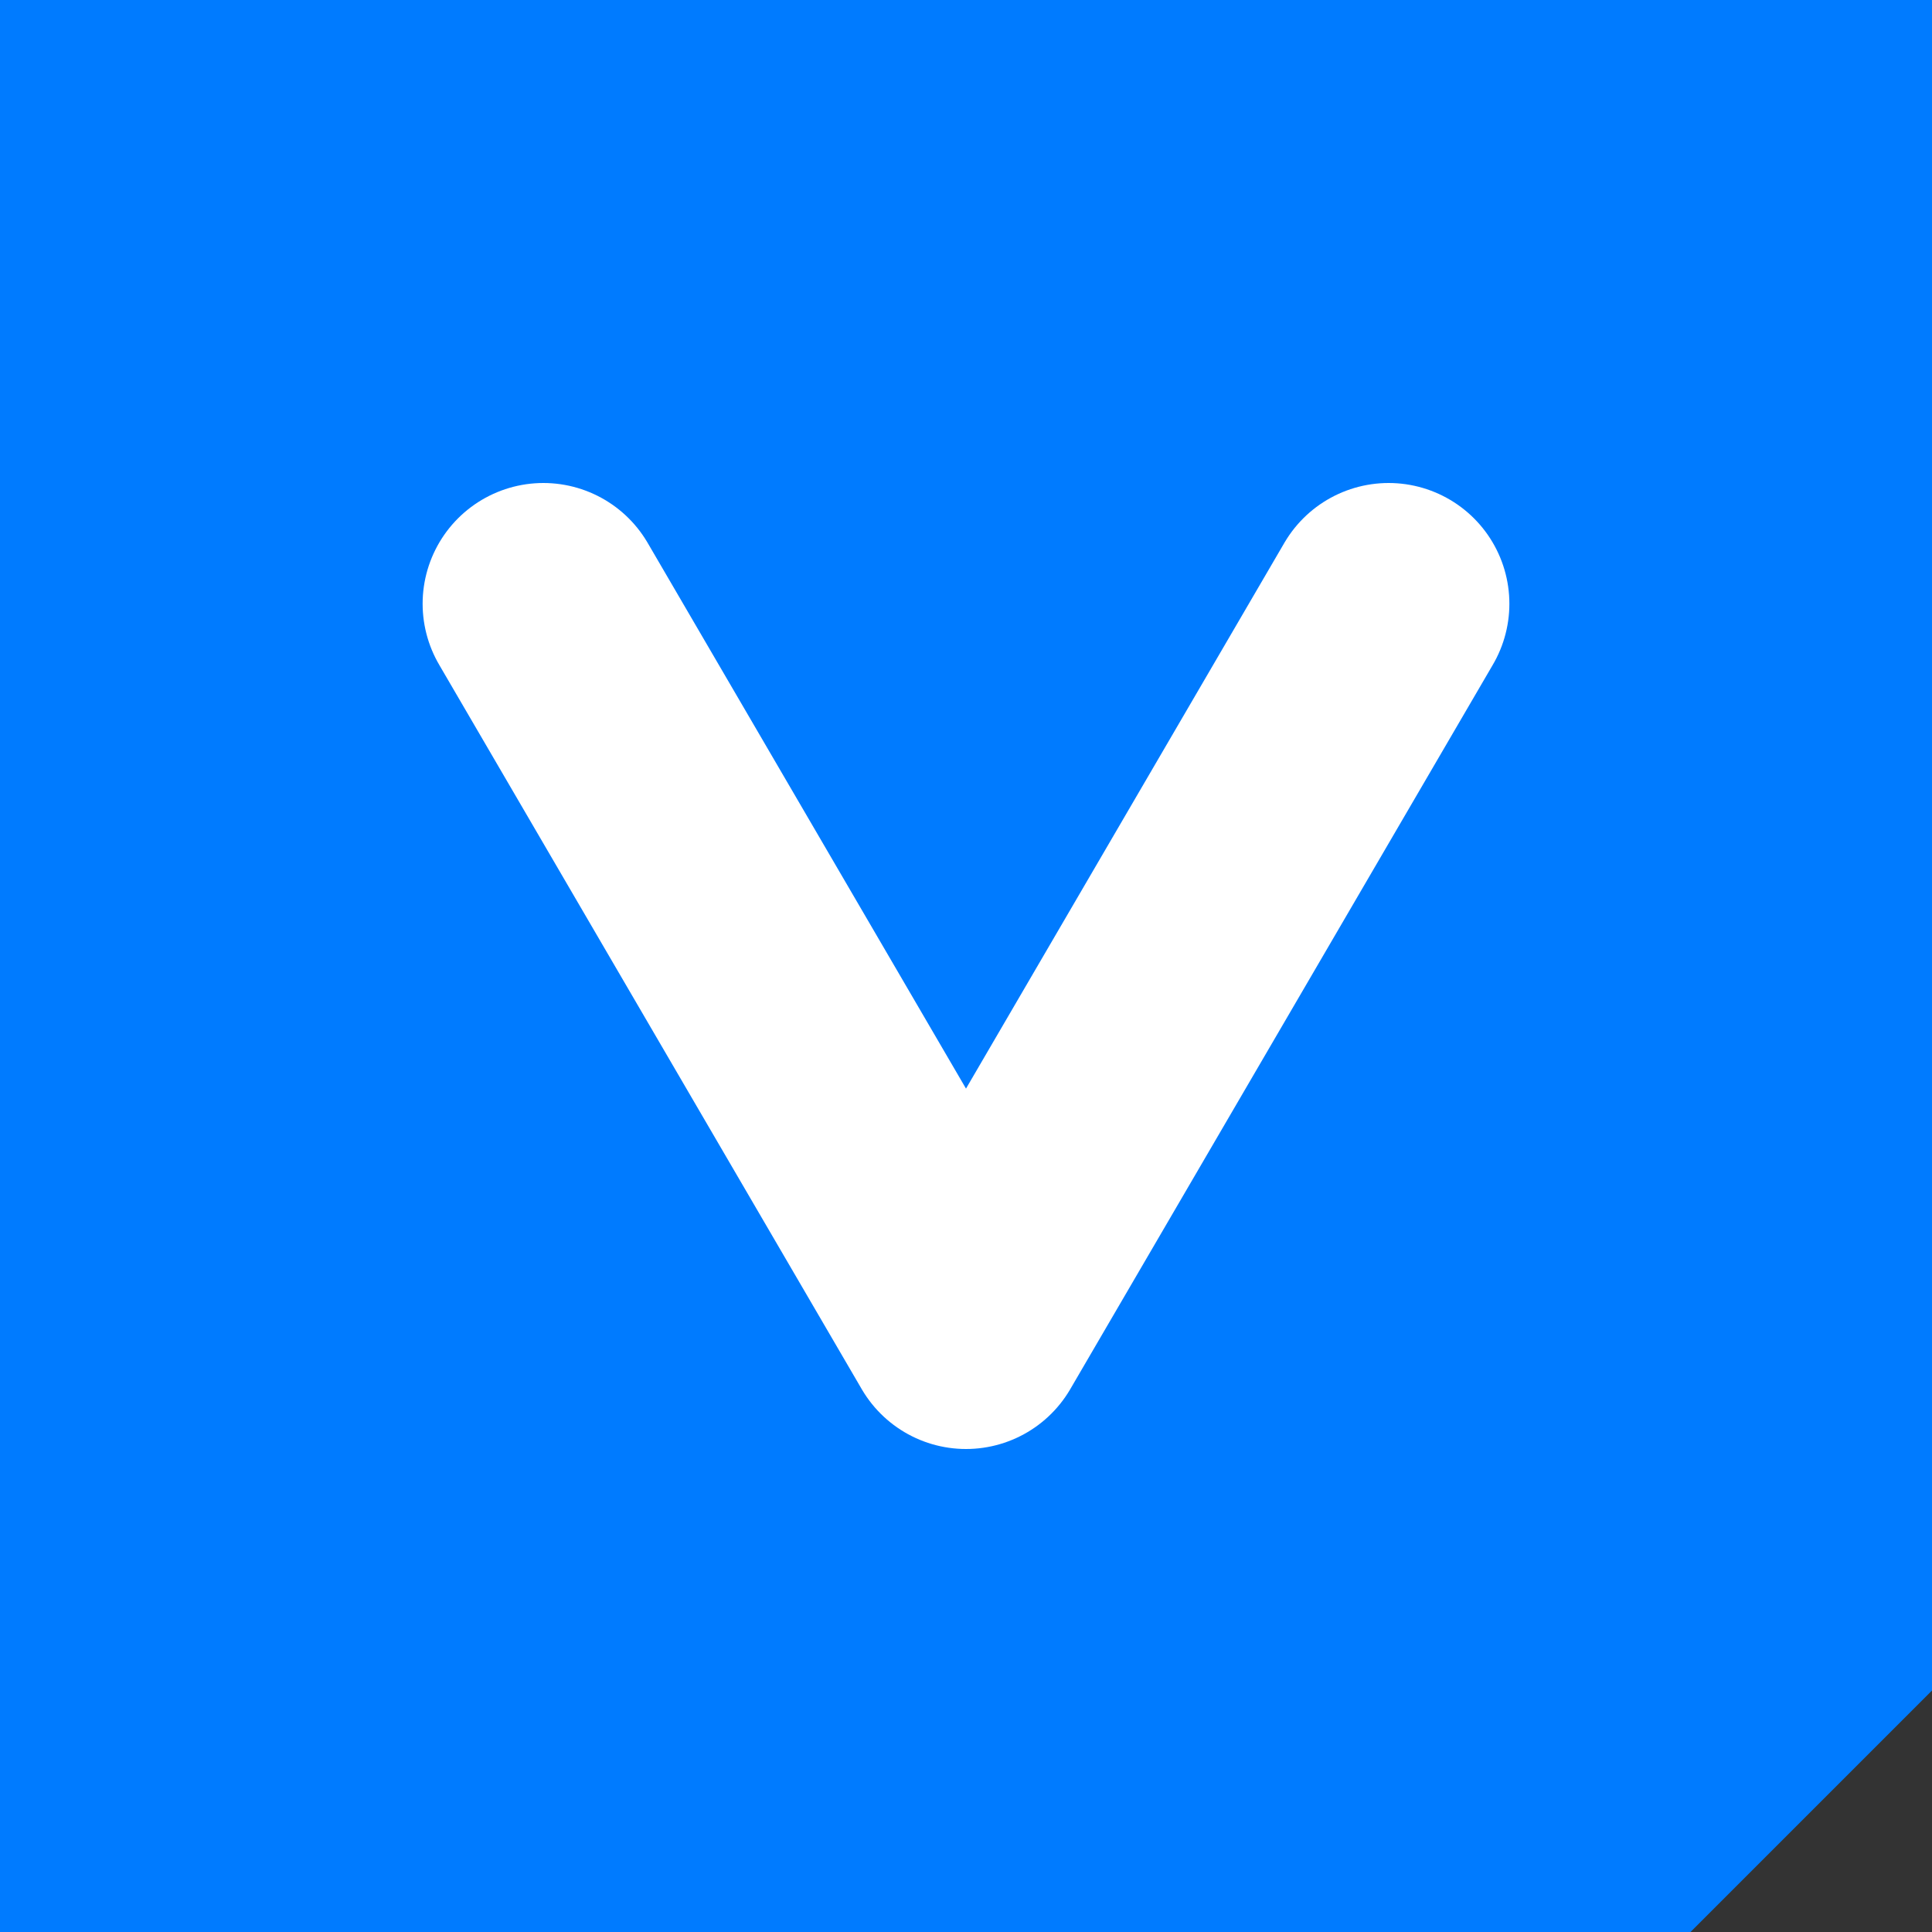 <svg width="32" height="32" viewBox="0 0 32 32" fill="none" xmlns="http://www.w3.org/2000/svg">
  <rect x="0" y="0" width="32" height="32" fill="#333333" stroke="none"/>
  <path d="M0 0H32V28L28 32H0V0Z" fill="#007BFF" />
  <path d="M9 10L16 22L23 10" stroke="white" stroke-width="4" stroke-linecap="round" stroke-linejoin="round" />
</svg>